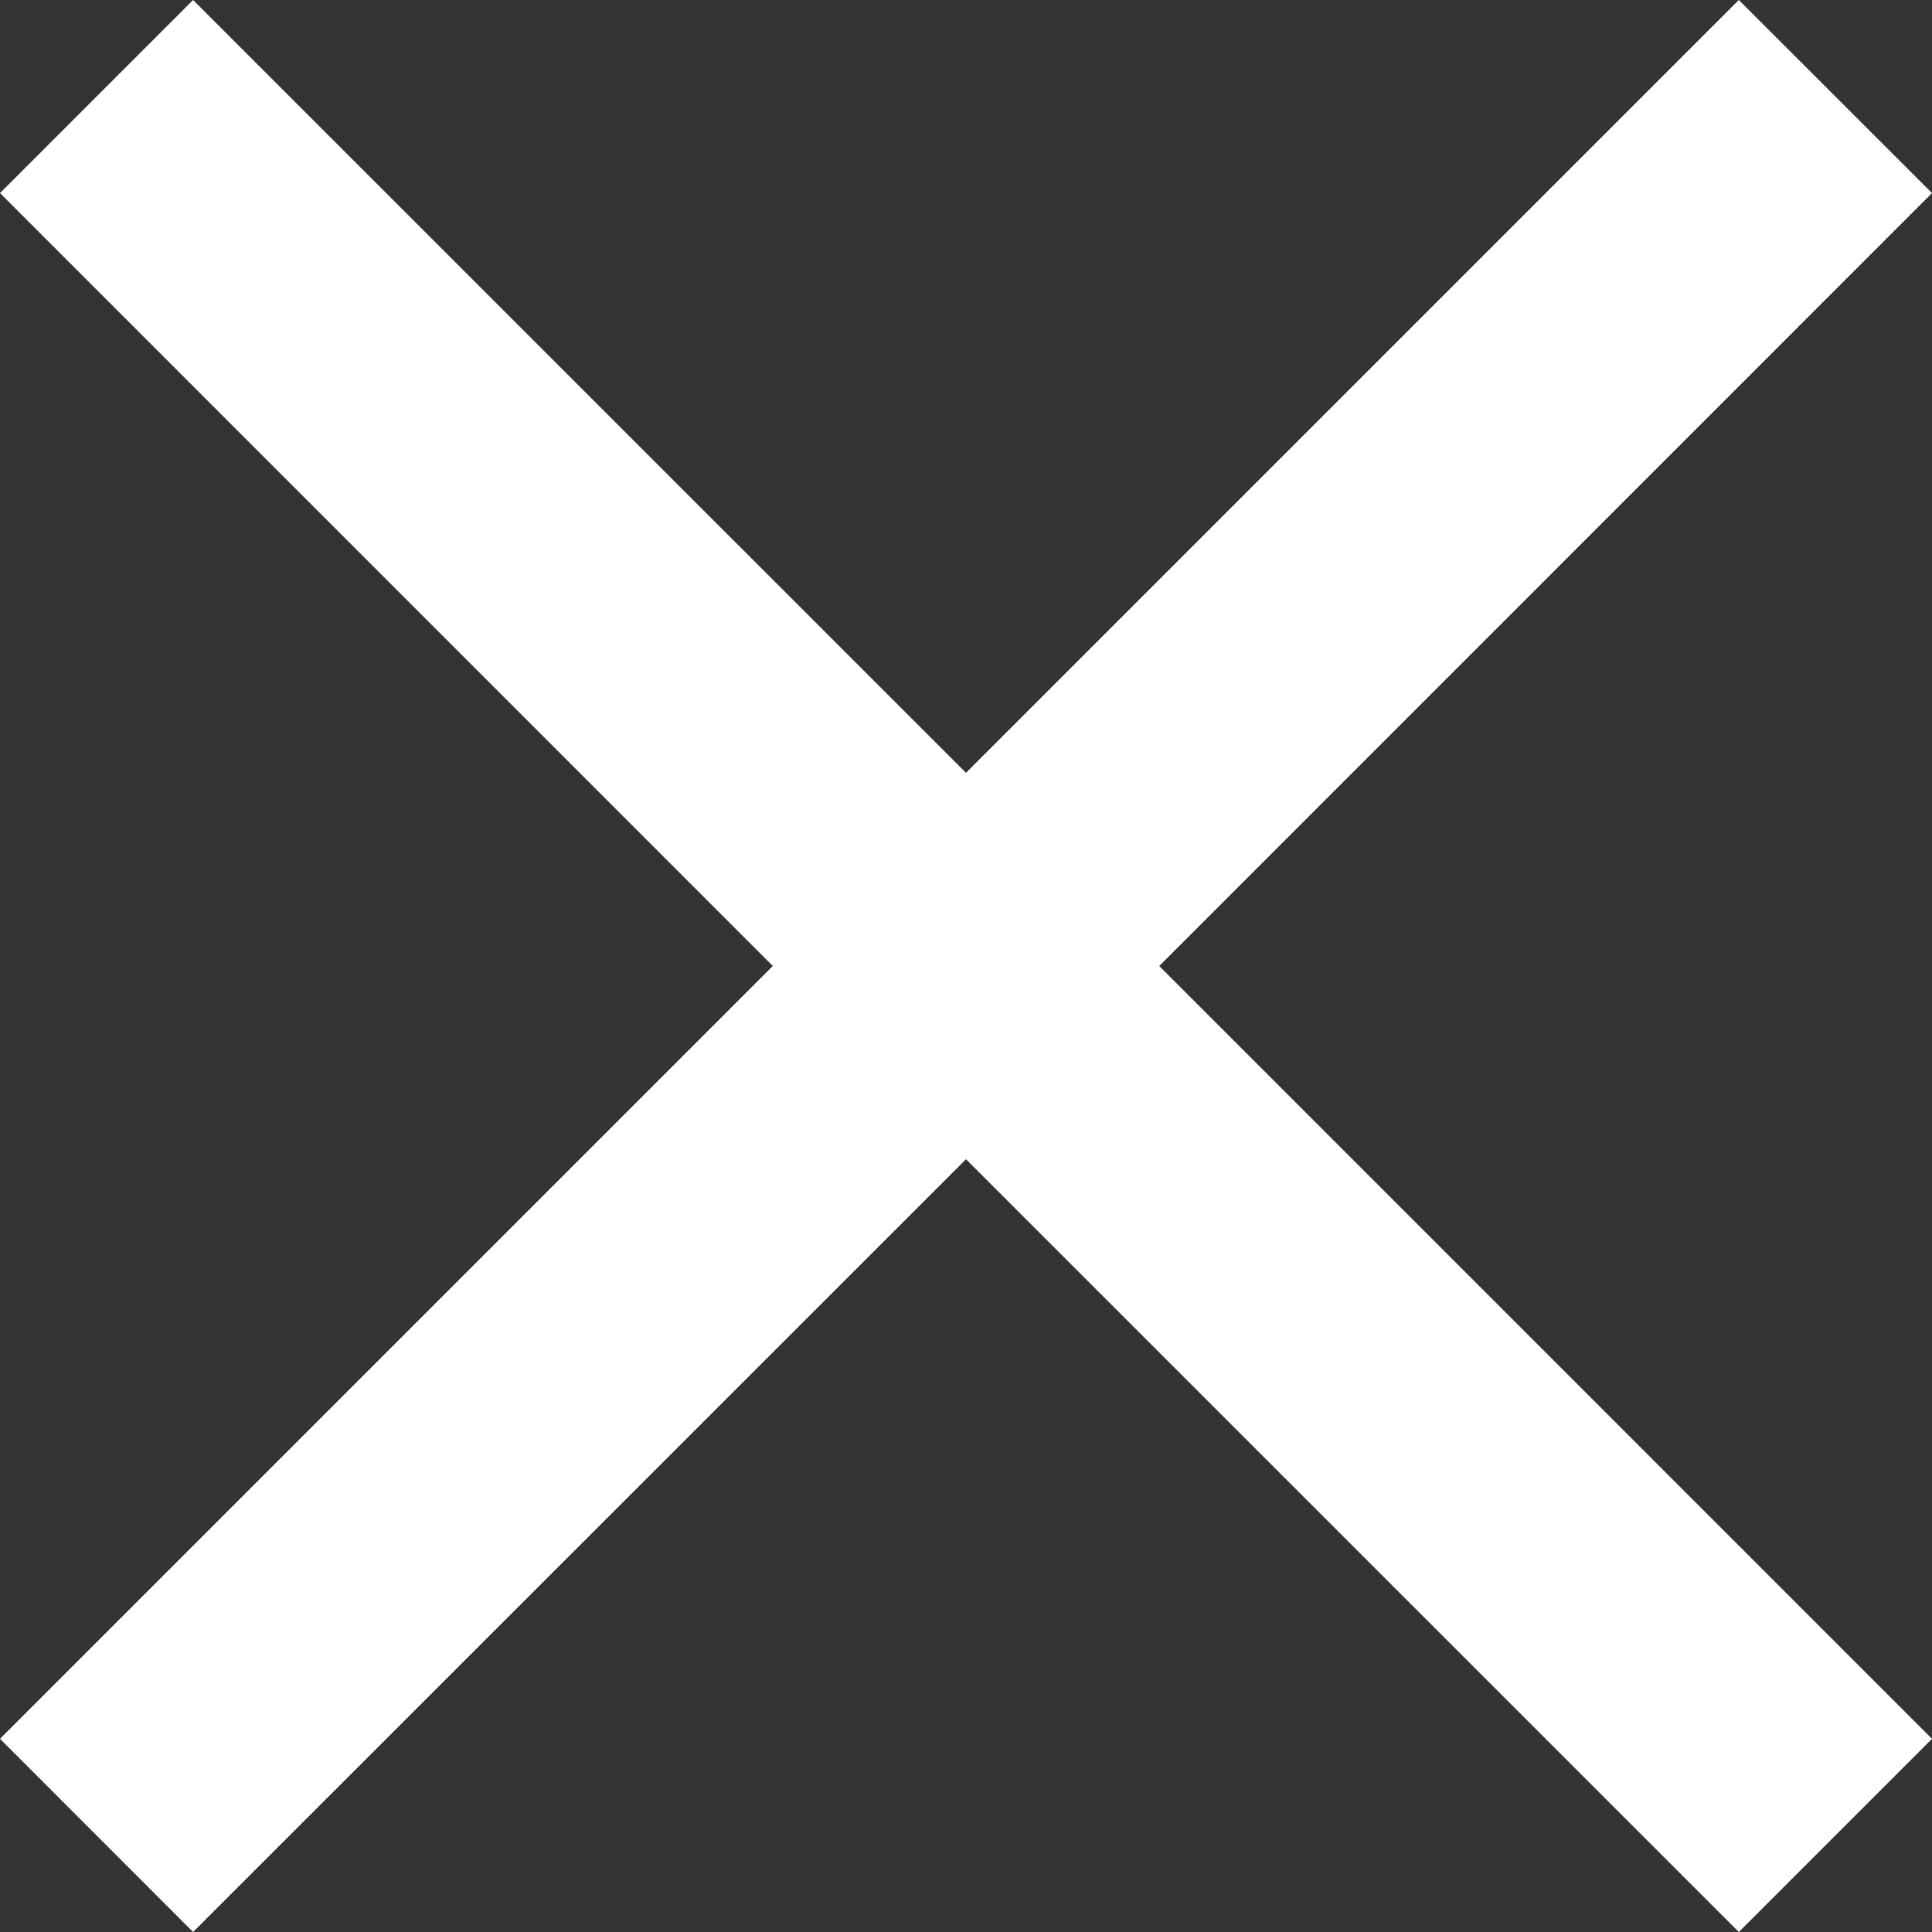 <svg xmlns="http://www.w3.org/2000/svg" width="35.794" height="35.794" viewBox="0 0 35.794 35.794">
  <rect x="0" y="0" width="35.794" height="35.794" fill="#333333" stroke="none"/>
  <path id="Icon_ionic-md-close" data-name="Icon ionic-md-close" d="M43.317,11.1,39.738,7.523,25.42,21.841,11.1,7.523,7.523,11.1,21.841,25.42,7.523,39.738,11.1,43.317,25.42,29,39.738,43.317l3.579-3.579L29,25.42Z" transform="translate(-7.523 -7.523)" fill="#fff" style="mix-blend-mode: difference;isolation: isolate"/>
</svg>
